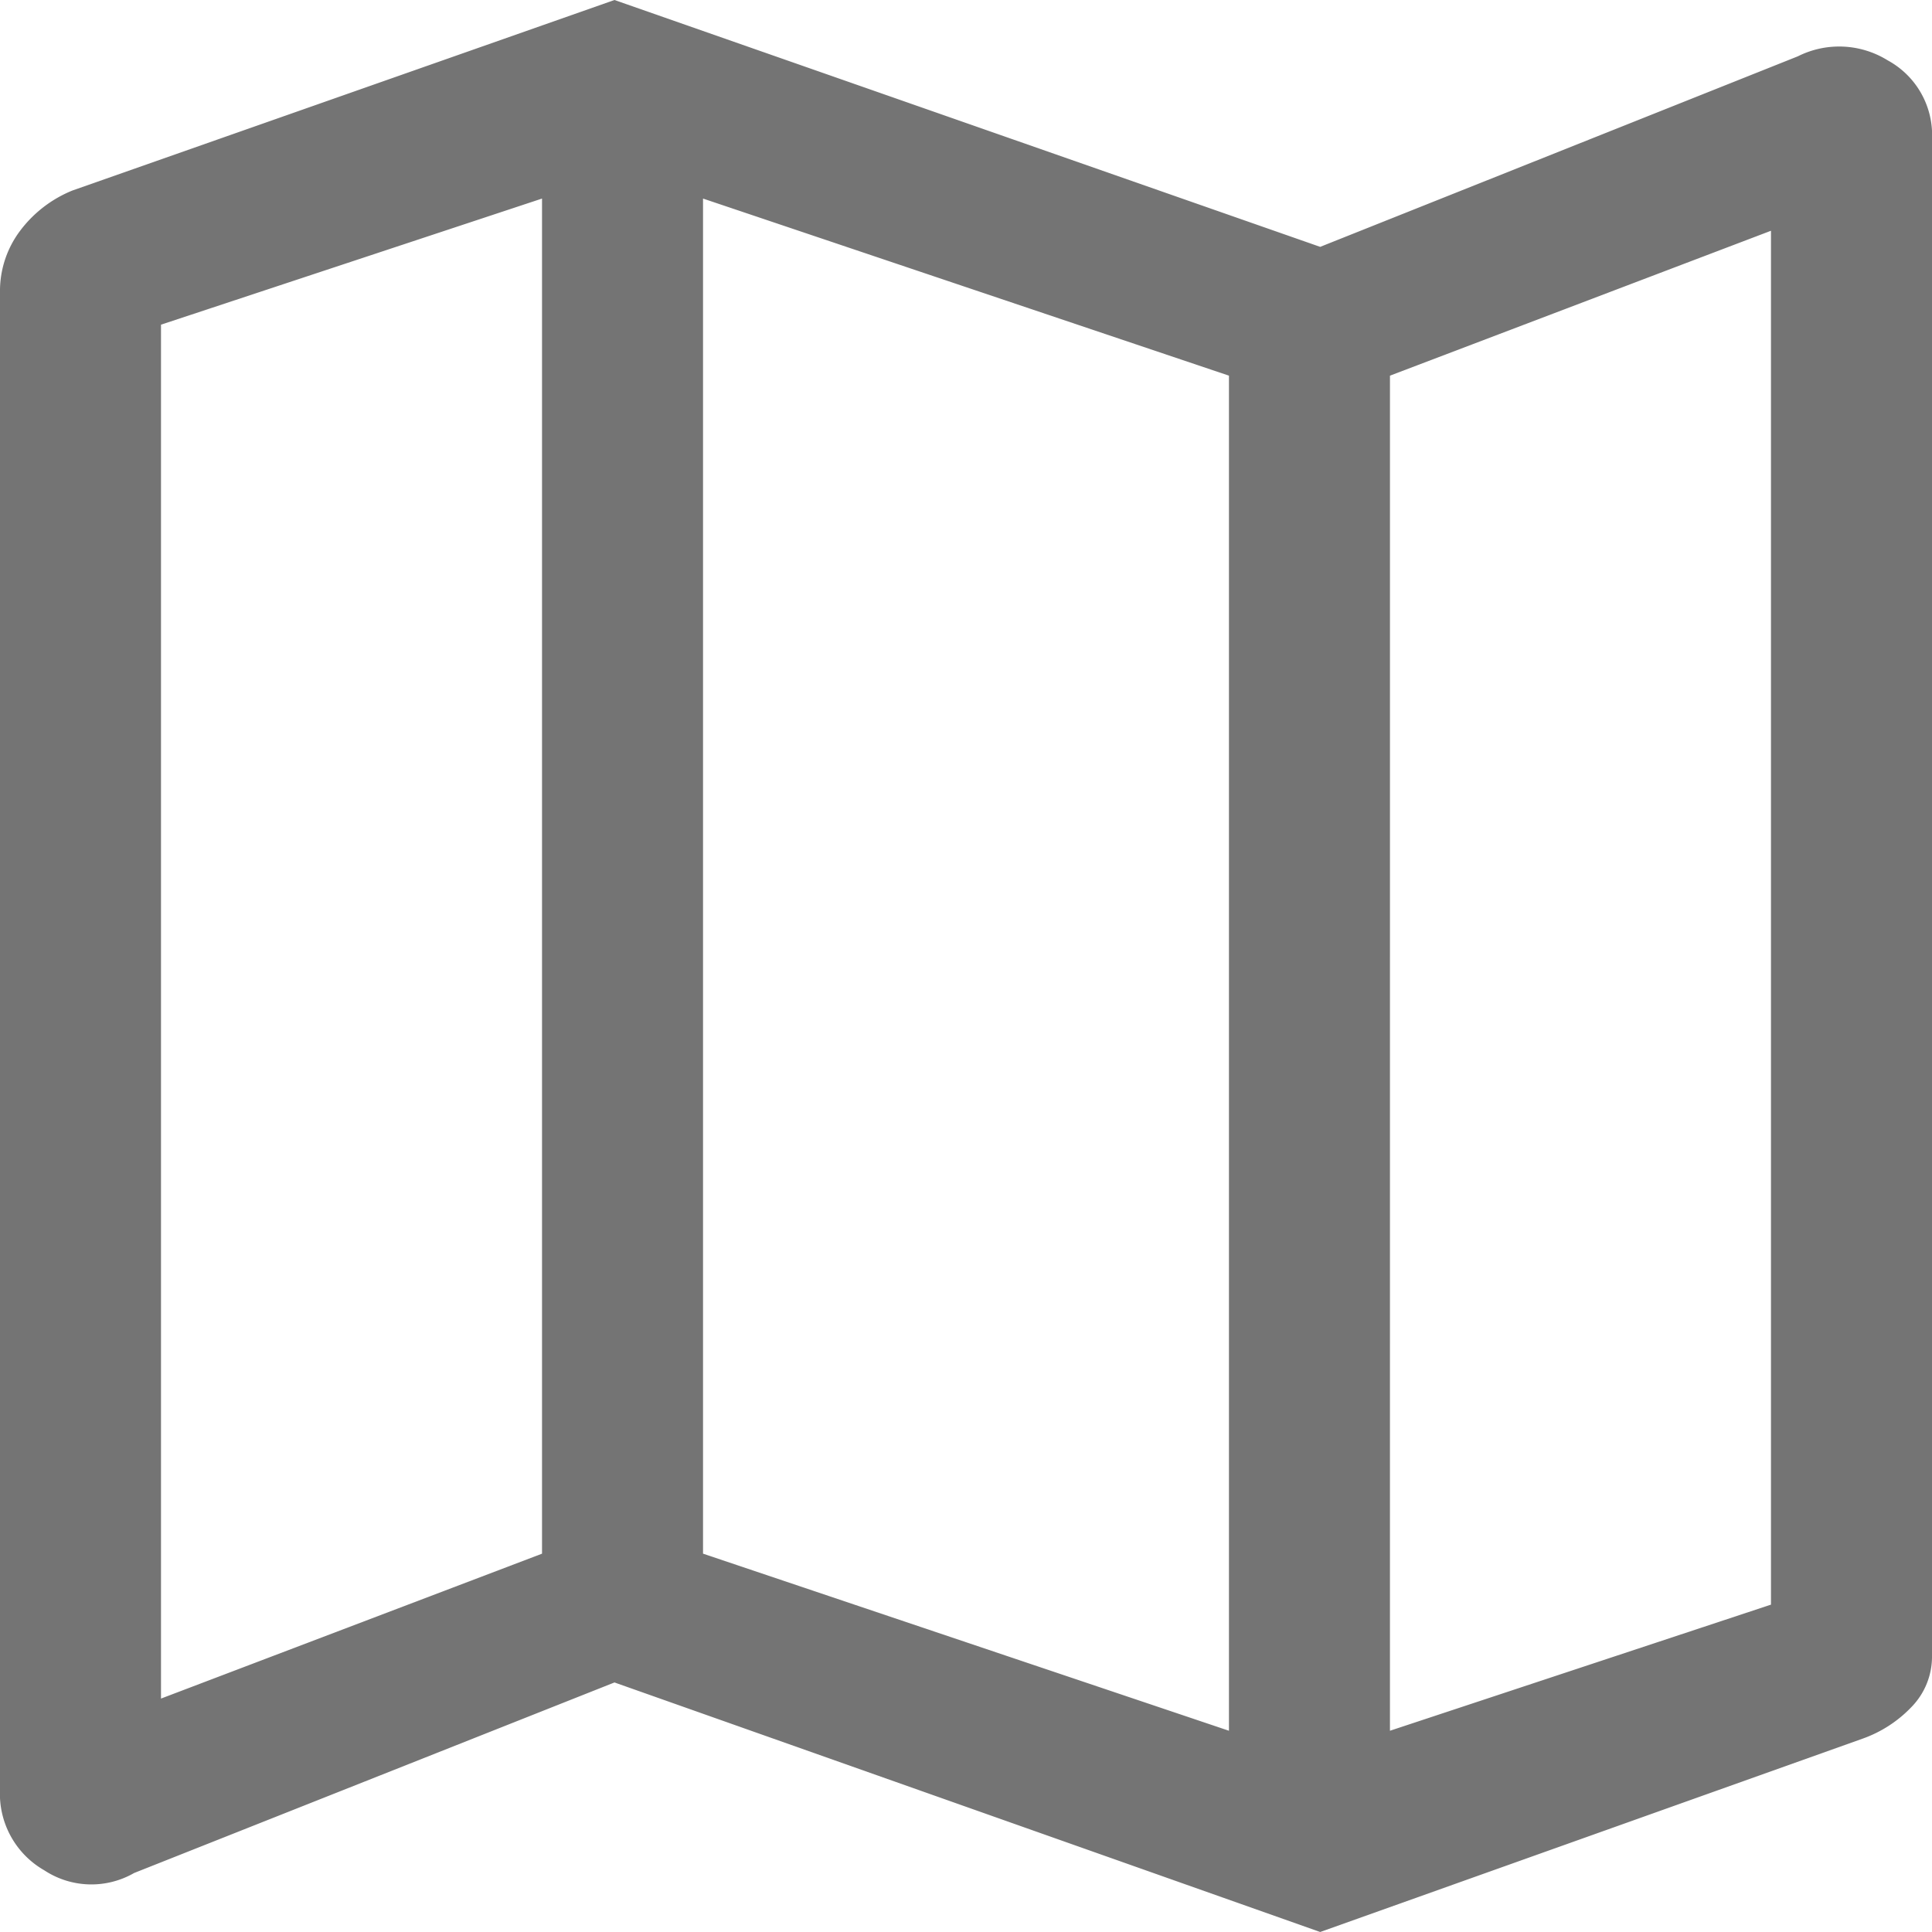 <svg xmlns="http://www.w3.org/2000/svg" width="89.174" height="89.174" viewBox="0 0 89.174 89.174"><path id="gu&#xED;a_de_la_ciudad" data-name="gu&#xED;a de la ciudad" d="M66.935,95.174,34.362,83.656l-22.17,8.794a3.954,3.954,0,0,1-4.149-.124A4.064,4.064,0,0,1,6,88.61V19.5a4.621,4.621,0,0,1,.929-2.849,5.692,5.692,0,0,1,2.415-1.858L34.362,6,66.935,17.394,88.981,8.6a4.249,4.249,0,0,1,4.149.186,3.925,3.925,0,0,1,2.044,3.654V82.417a3.324,3.324,0,0,1-.929,2.353,5.8,5.8,0,0,1-2.291,1.486Zm-4.211-9.289V23.339L38.449,15.165V77.711Zm7.431,0,17.587-5.821V16.651L70.156,23.339ZM13.431,84.4l17.587-6.688V15.165L13.431,20.986ZM70.156,23.339v0ZM31.018,15.165v0Z" transform="translate(-6 -6)" fill="#747474"></path></svg>